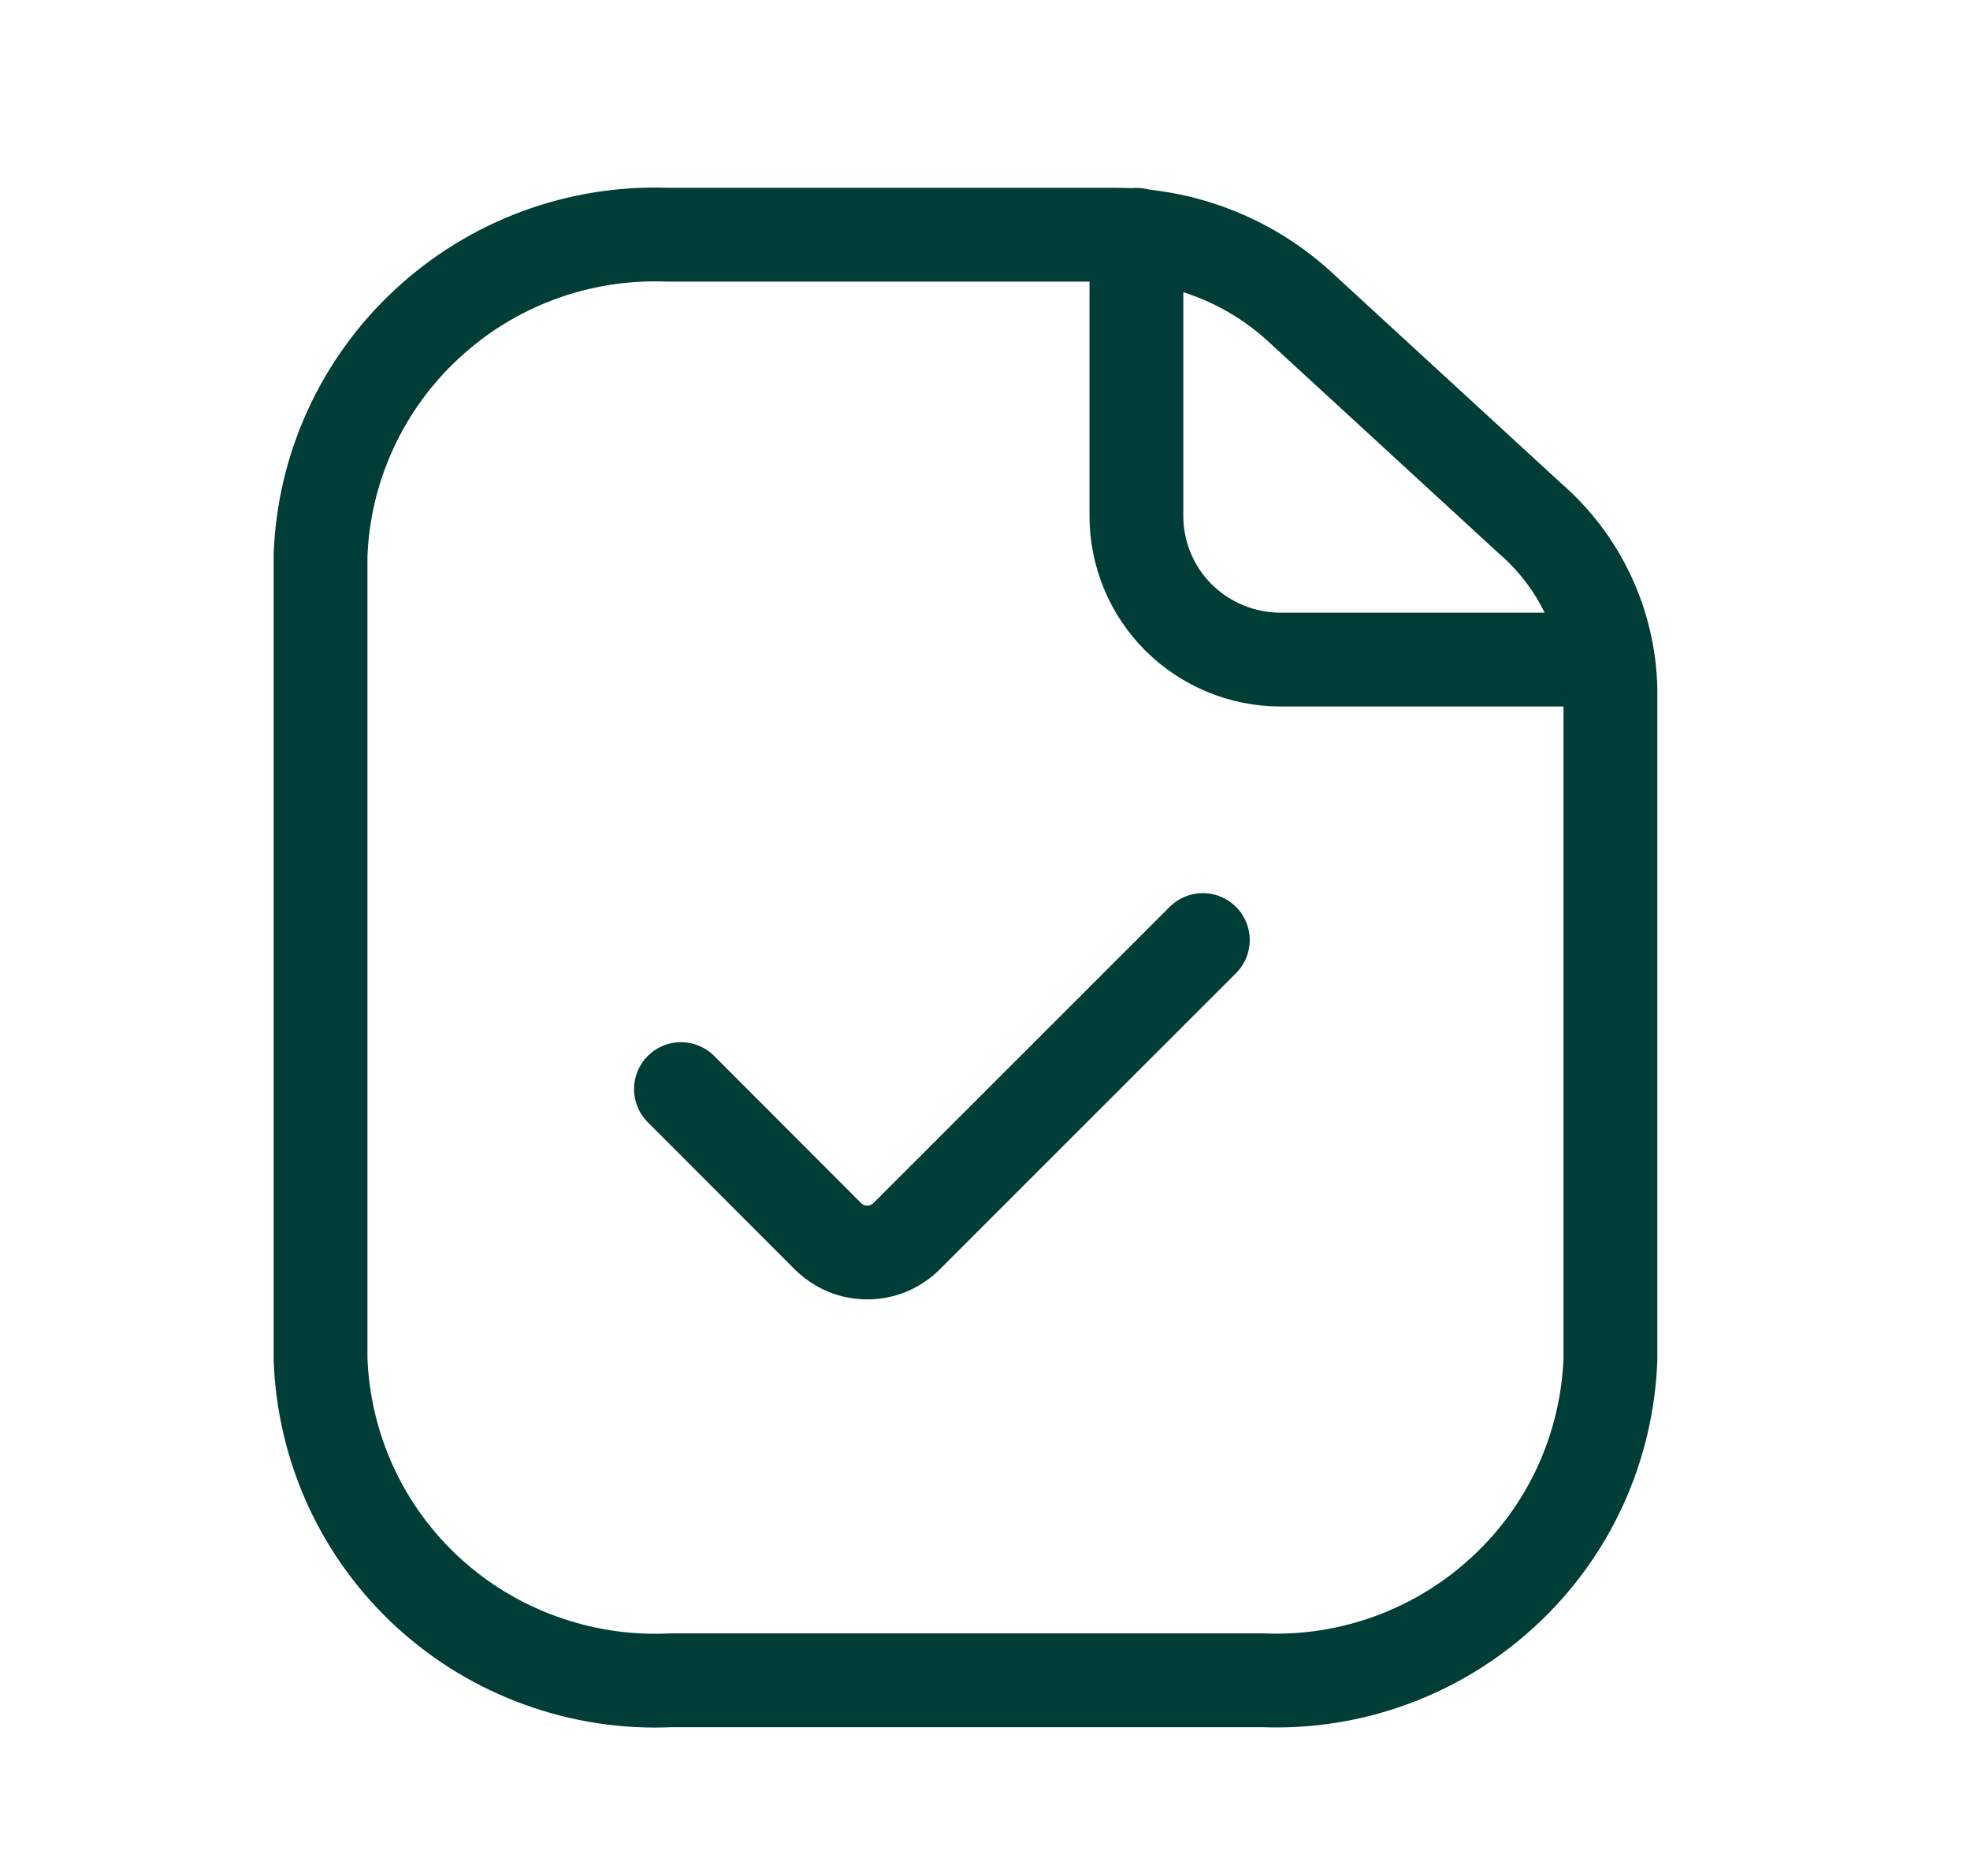 <svg width="21" height="20" viewBox="0 0 21 20" fill="none" xmlns="http://www.w3.org/2000/svg">
<path d="M12.114 2.503V5.5C12.114 5.906 12.275 6.296 12.563 6.583C12.853 6.871 13.244 7.032 13.652 7.032H17.089" stroke="#003D36" stroke-linecap="round" stroke-linejoin="round"/>
<path d="M17.167 7.349V14.489C17.15 14.956 17.041 15.415 16.847 15.84C16.652 16.265 16.375 16.647 16.032 16.964C15.688 17.283 15.286 17.531 14.846 17.694C14.407 17.857 13.94 17.932 13.472 17.914H7.147C6.676 17.936 6.205 17.864 5.762 17.703C5.318 17.543 4.911 17.296 4.563 16.977C4.217 16.659 3.937 16.276 3.74 15.848C3.544 15.421 3.434 14.959 3.417 14.489V5.928C3.433 5.46 3.542 5.001 3.737 4.577C3.932 4.152 4.209 3.77 4.552 3.453C4.895 3.134 5.298 2.886 5.737 2.723C6.176 2.56 6.644 2.485 7.112 2.502H11.873C12.6 2.5 13.302 2.769 13.841 3.257L16.308 5.525C16.571 5.752 16.783 6.031 16.931 6.346C17.079 6.66 17.16 7.002 17.167 7.349Z" stroke="#003D36" stroke-linecap="round" stroke-linejoin="round"/>
<path d="M7.259 11.611L8.824 13.178C8.879 13.233 8.945 13.277 9.017 13.308C9.089 13.338 9.167 13.353 9.245 13.353C9.323 13.353 9.401 13.338 9.473 13.308C9.545 13.277 9.611 13.233 9.666 13.178L12.822 10.022" stroke="#003D36" stroke-linecap="round" stroke-linejoin="round"/>
</svg>
